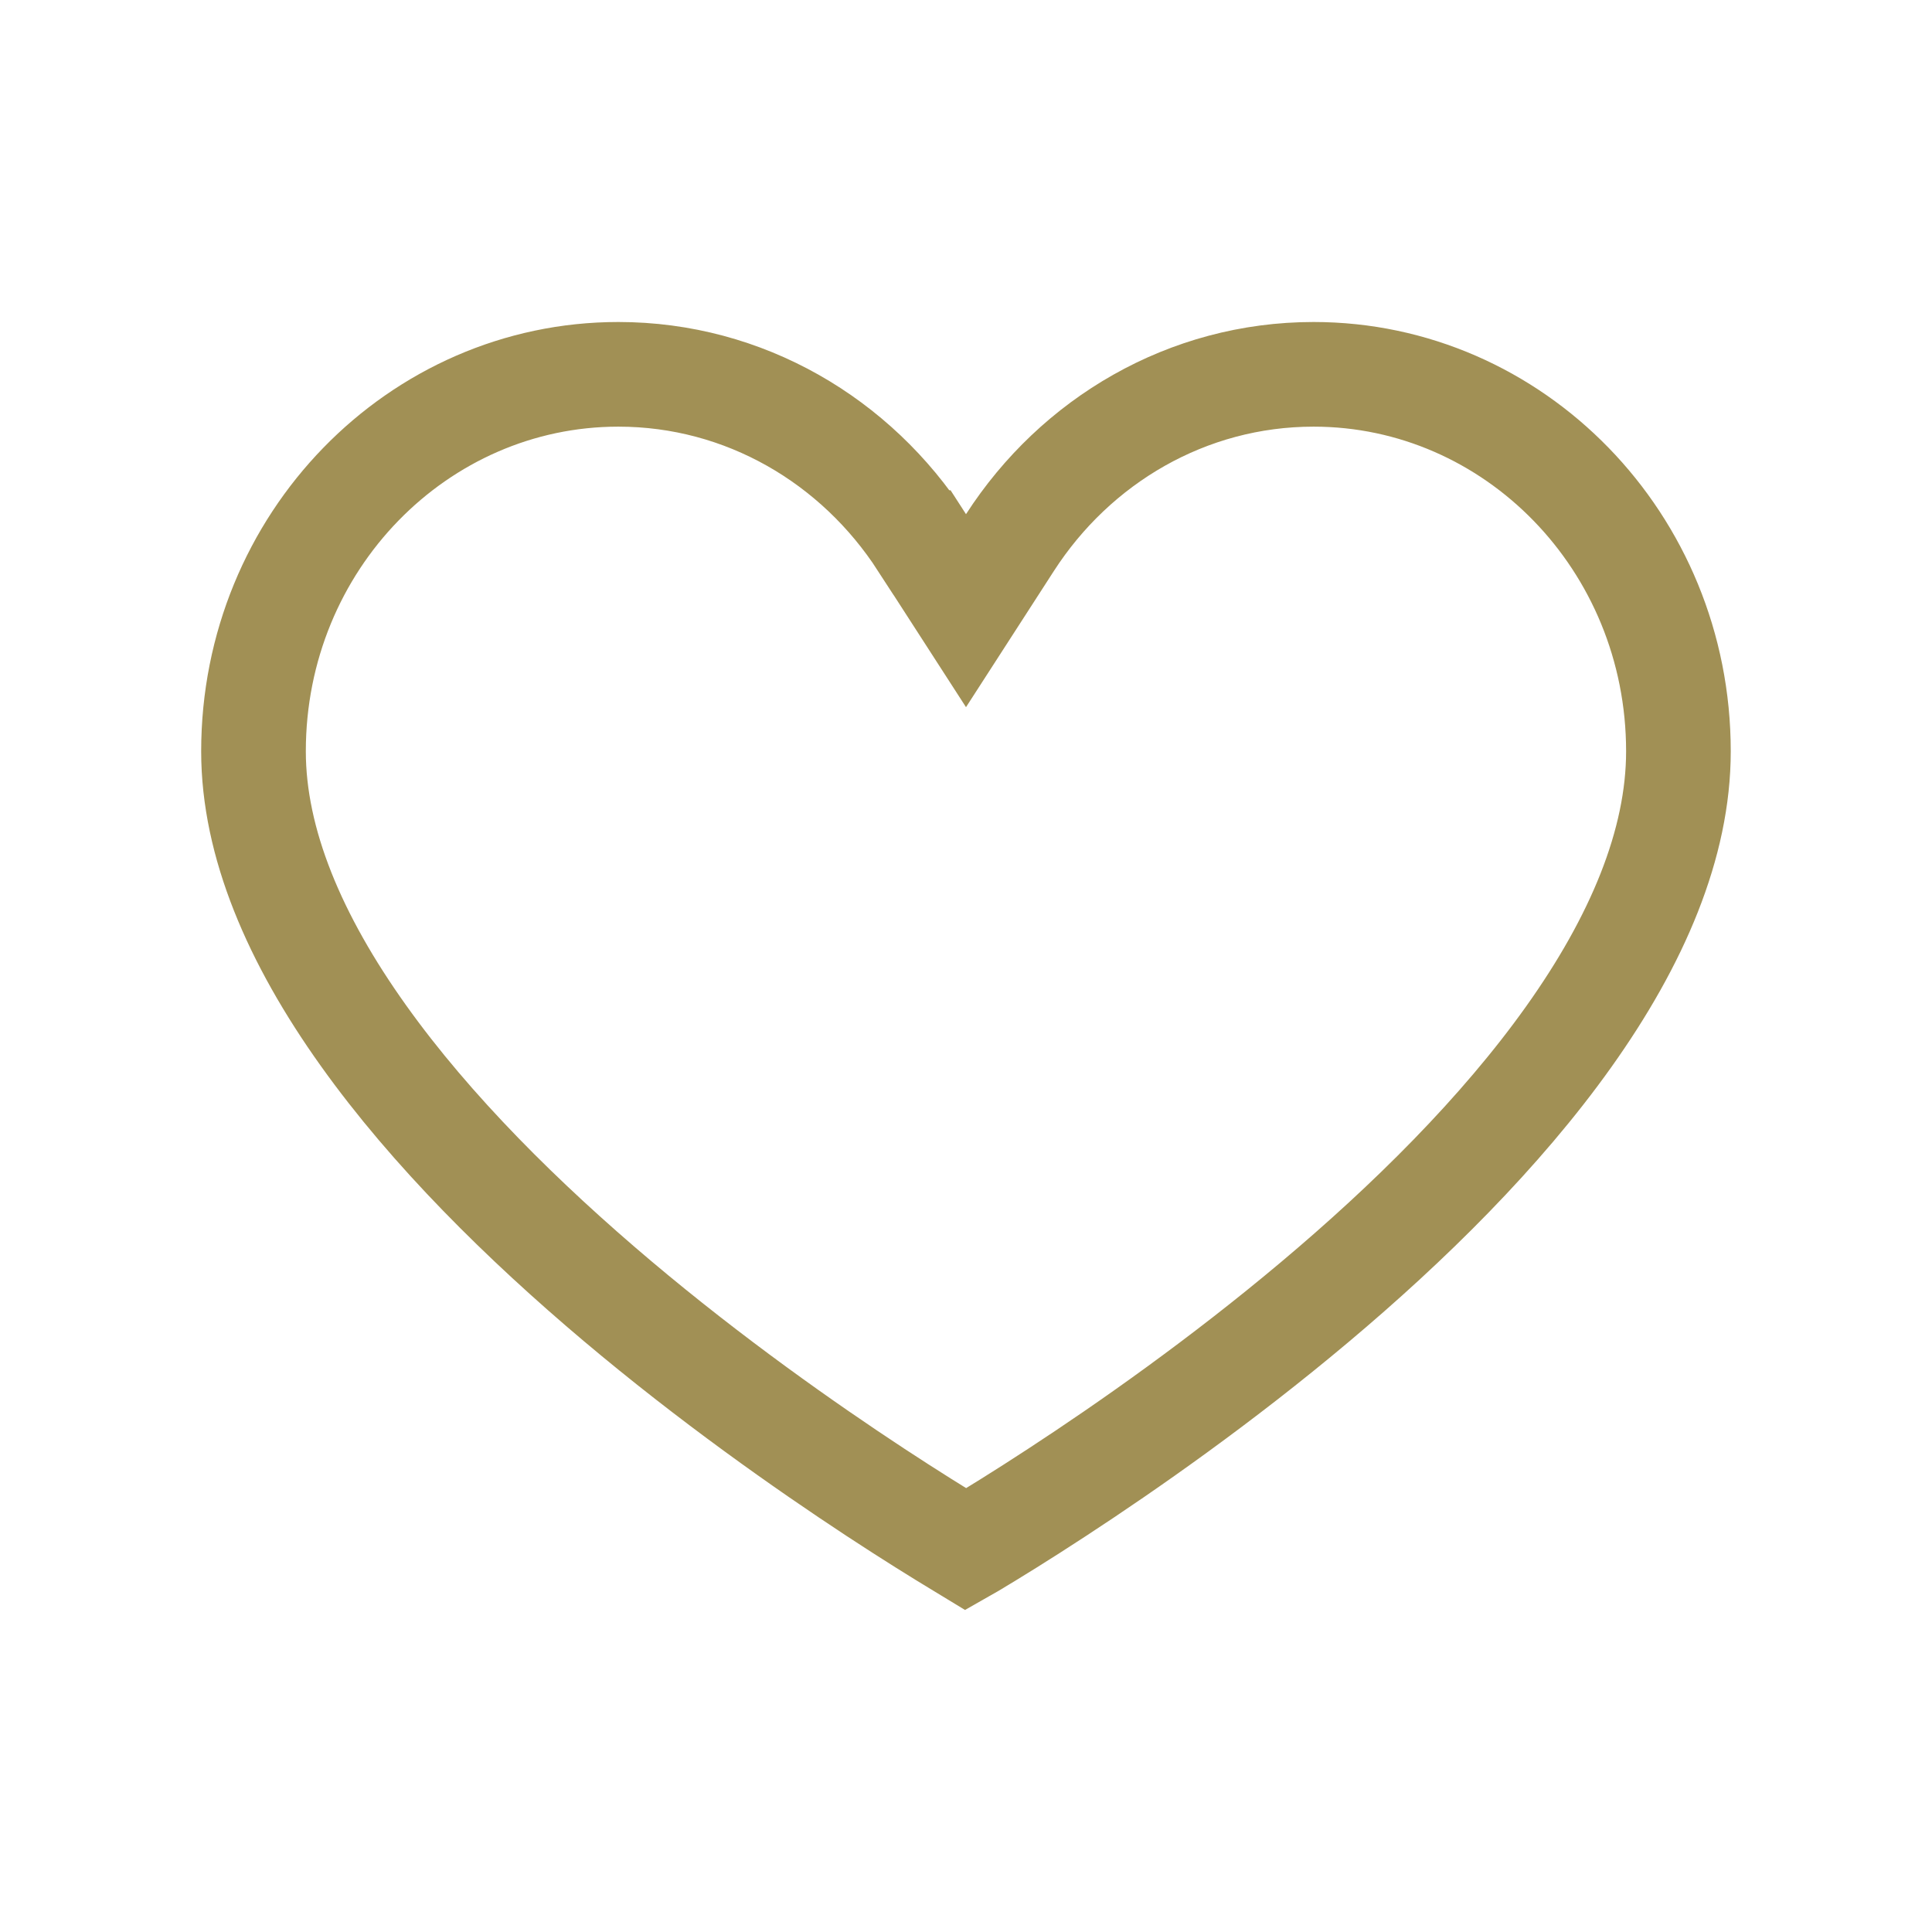 <svg fill="none" height="24" viewBox="0 0 24 24" width="24" xmlns="http://www.w3.org/2000/svg"><path d="m11.454 6.74.546.846.546-.846c.816-1.265 2.204-2.09 3.772-2.09 2.485 0 4.532 2.079 4.532 4.683 0 1.149-.513 2.353-1.364 3.548-.847 1.19-1.99 2.316-3.155 3.295-1.162.977-2.327 1.793-3.203 2.365-.437.286-.801.51-1.055.662-.025.015-.05.03-.073.043-.023-.014-.048-.029-.073-.044-.254-.153-.618-.379-1.055-.666-.876-.576-2.042-1.396-3.204-2.376-1.165-.983-2.308-2.11-3.155-3.298-.852-1.194-1.364-2.392-1.364-3.529 0-2.604 2.047-4.683 4.532-4.683 1.567 0 2.955.825 3.772 2.09z" stroke="#a19055" stroke-width="1.3"/></svg>